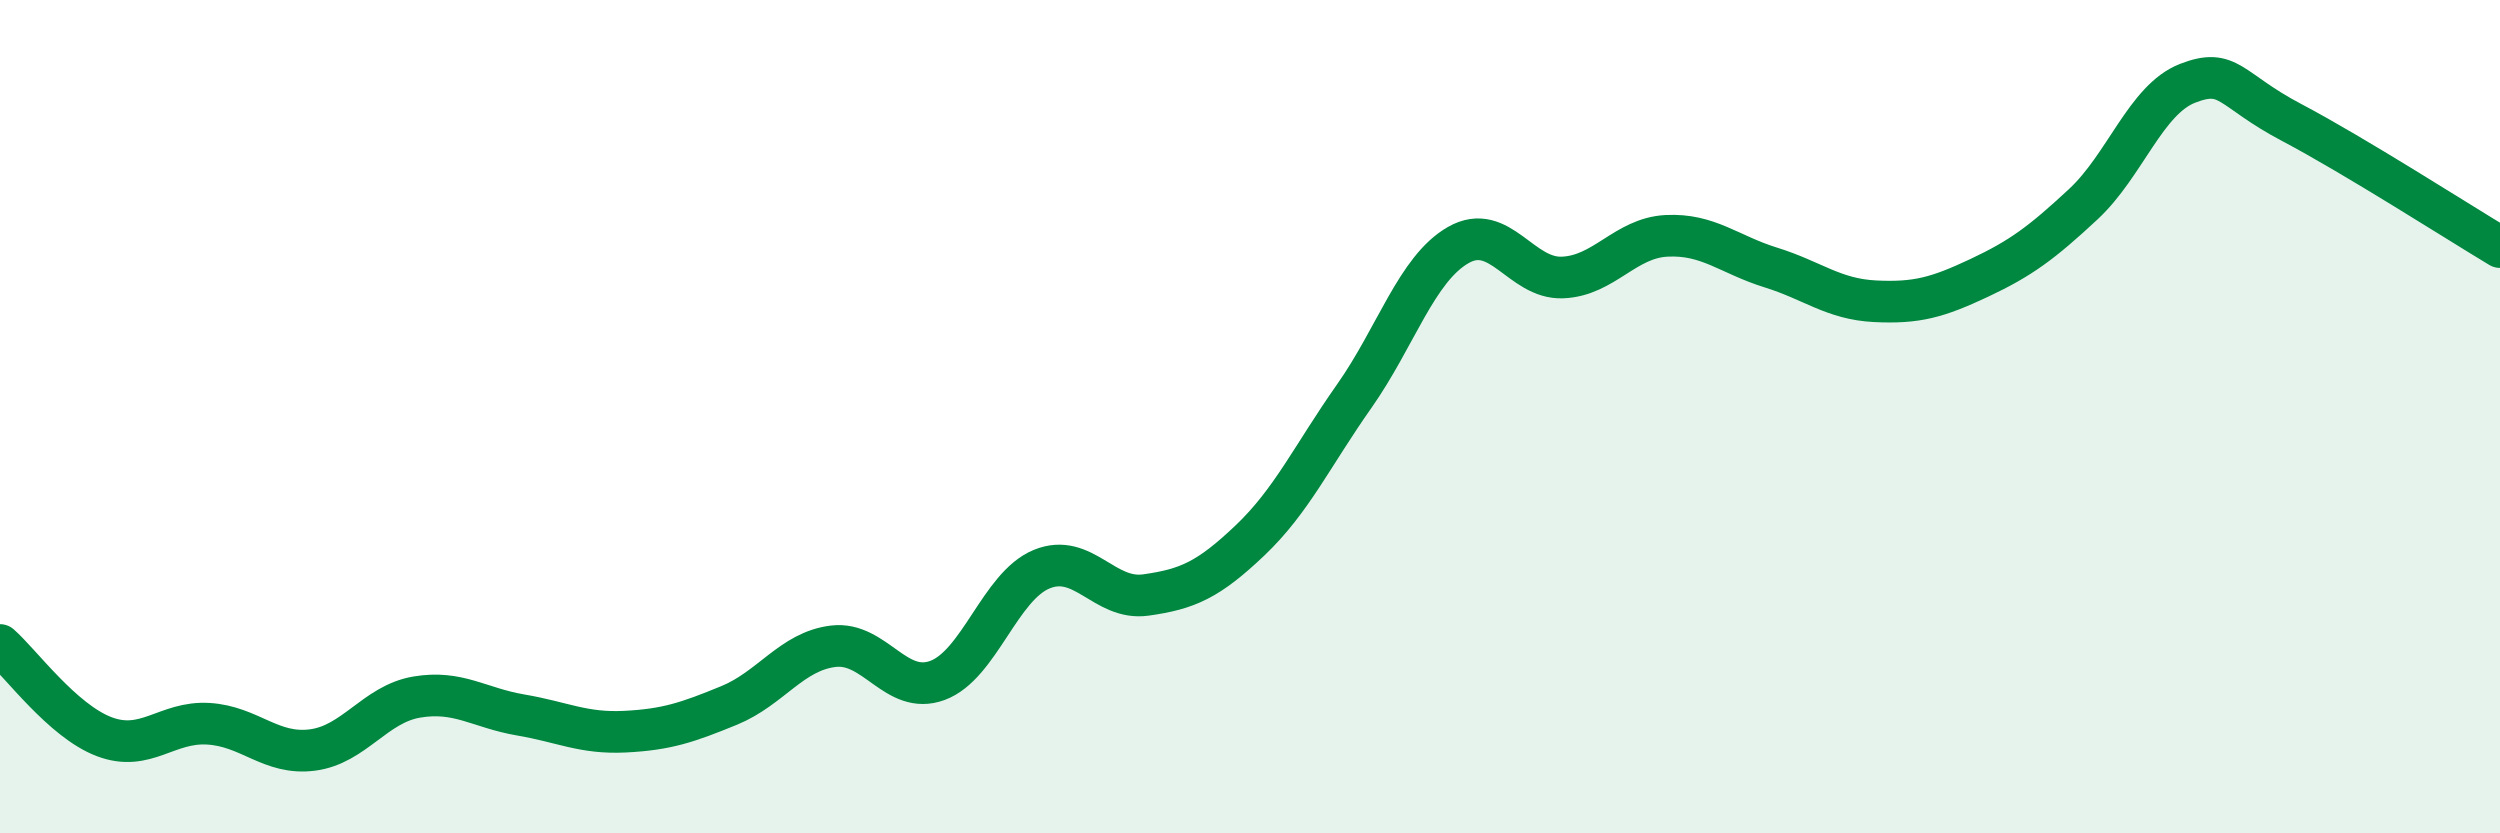 
    <svg width="60" height="20" viewBox="0 0 60 20" xmlns="http://www.w3.org/2000/svg">
      <path
        d="M 0,15.48 C 0.5,15.92 1.5,17.3 2.5,17.68 C 3.5,18.06 4,17.31 5,17.37 C 6,17.43 6.5,18.13 7.5,18 C 8.5,17.87 9,16.9 10,16.73 C 11,16.56 11.5,16.99 12.5,17.16 C 13.5,17.33 14,17.61 15,17.56 C 16,17.51 16.5,17.34 17.5,16.93 C 18.5,16.52 19,15.63 20,15.51 C 21,15.39 21.5,16.7 22.5,16.33 C 23.5,15.96 24,14.07 25,13.66 C 26,13.25 26.5,14.42 27.5,14.28 C 28.5,14.14 29,13.92 30,12.97 C 31,12.02 31.5,10.93 32.5,9.51 C 33.5,8.09 34,6.45 35,5.88 C 36,5.31 36.5,6.7 37.5,6.66 C 38.5,6.62 39,5.71 40,5.66 C 41,5.61 41.5,6.11 42.5,6.42 C 43.5,6.73 44,7.18 45,7.23 C 46,7.28 46.5,7.14 47.5,6.67 C 48.5,6.2 49,5.83 50,4.9 C 51,3.97 51.5,2.39 52.5,2 C 53.5,1.61 53.5,2.15 55,2.94 C 56.5,3.73 59,5.33 60,5.93L60 20L0 20Z"
        fill="#008740"
        opacity="0.1"
        stroke-linecap="round"
        stroke-linejoin="round"
      />
      <path
        d="M 0,15.48 C 0.5,15.92 1.5,17.3 2.5,17.68 C 3.5,18.06 4,17.31 5,17.37 C 6,17.43 6.5,18.13 7.5,18 C 8.5,17.87 9,16.9 10,16.73 C 11,16.56 11.5,16.99 12.5,17.16 C 13.5,17.33 14,17.61 15,17.56 C 16,17.51 16.5,17.34 17.5,16.93 C 18.5,16.52 19,15.63 20,15.51 C 21,15.39 21.5,16.7 22.5,16.33 C 23.5,15.96 24,14.07 25,13.66 C 26,13.25 26.5,14.42 27.5,14.28 C 28.5,14.14 29,13.92 30,12.97 C 31,12.02 31.5,10.93 32.5,9.51 C 33.5,8.09 34,6.45 35,5.88 C 36,5.31 36.5,6.7 37.5,6.66 C 38.5,6.62 39,5.71 40,5.66 C 41,5.61 41.5,6.11 42.5,6.42 C 43.5,6.73 44,7.18 45,7.23 C 46,7.28 46.5,7.14 47.5,6.67 C 48.5,6.2 49,5.83 50,4.9 C 51,3.97 51.5,2.39 52.5,2 C 53.5,1.61 53.5,2.15 55,2.94 C 56.5,3.73 59,5.33 60,5.93"
        stroke="#008740"
        stroke-width="1"
        fill="none"
        stroke-linecap="round"
        stroke-linejoin="round"
      />
    </svg>
  